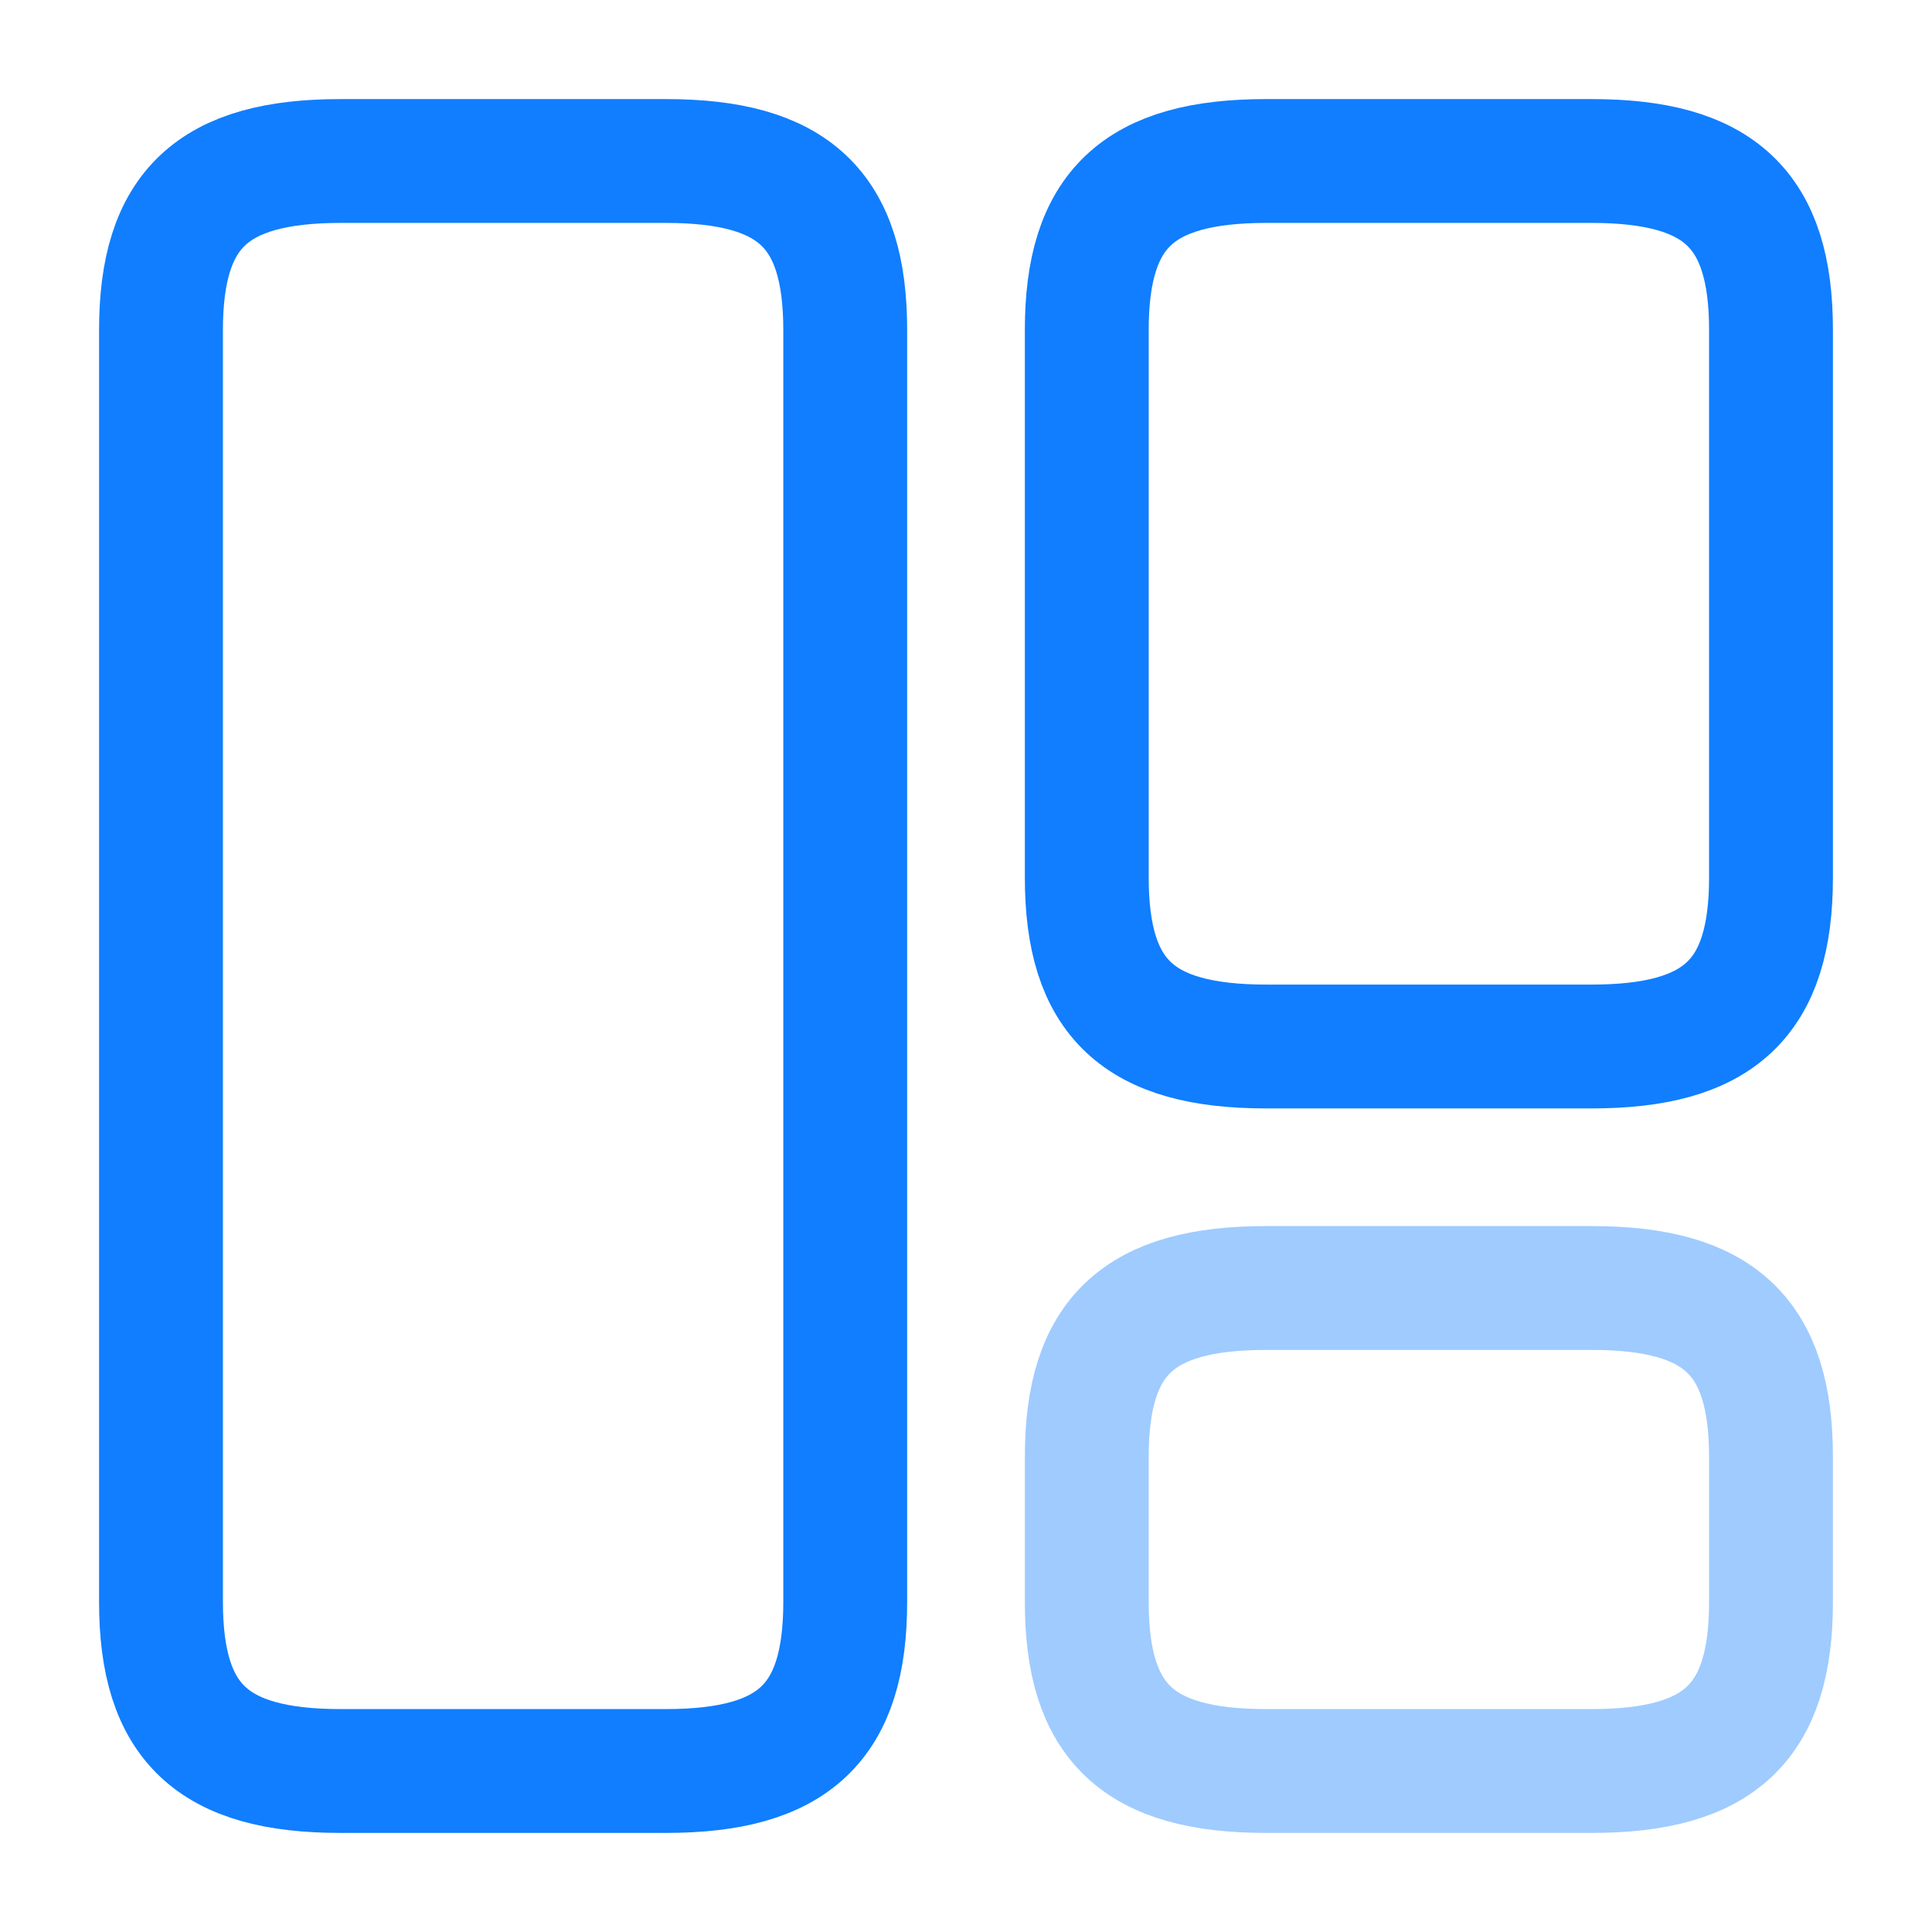 <svg width="39" height="39" viewBox="0 0 39 39" fill="none" xmlns="http://www.w3.org/2000/svg">
<path d="M17.062 32.337V6.662C17.062 4.225 16.023 3.25 13.439 3.25H6.874C4.29 3.25 3.25 4.225 3.25 6.662V32.337C3.25 34.775 4.29 35.75 6.874 35.75H13.439C16.023 35.75 17.062 34.775 17.062 32.337Z" stroke="#107EFF" stroke-width="2.5" stroke-linecap="round" stroke-linejoin="round"/>
<path d="M35.75 17.712V6.662C35.75 4.225 34.71 3.25 32.126 3.25H25.561C22.977 3.25 21.938 4.225 21.938 6.662V17.712C21.938 20.15 22.977 21.125 25.561 21.125H32.126C34.71 21.125 35.75 20.15 35.75 17.712Z" stroke="#107EFF" stroke-width="2.5" stroke-linecap="round" stroke-linejoin="round"/>
<path opacity="0.4" d="M35.75 32.337V29.413C35.75 26.975 34.71 26 32.126 26H25.561C22.977 26 21.938 26.975 21.938 29.413V32.337C21.938 34.775 22.977 35.75 25.561 35.75H32.126C34.71 35.75 35.75 34.775 35.75 32.337Z" stroke="#107EFF" stroke-width="2.5" stroke-linecap="round" stroke-linejoin="round"/>
</svg>
